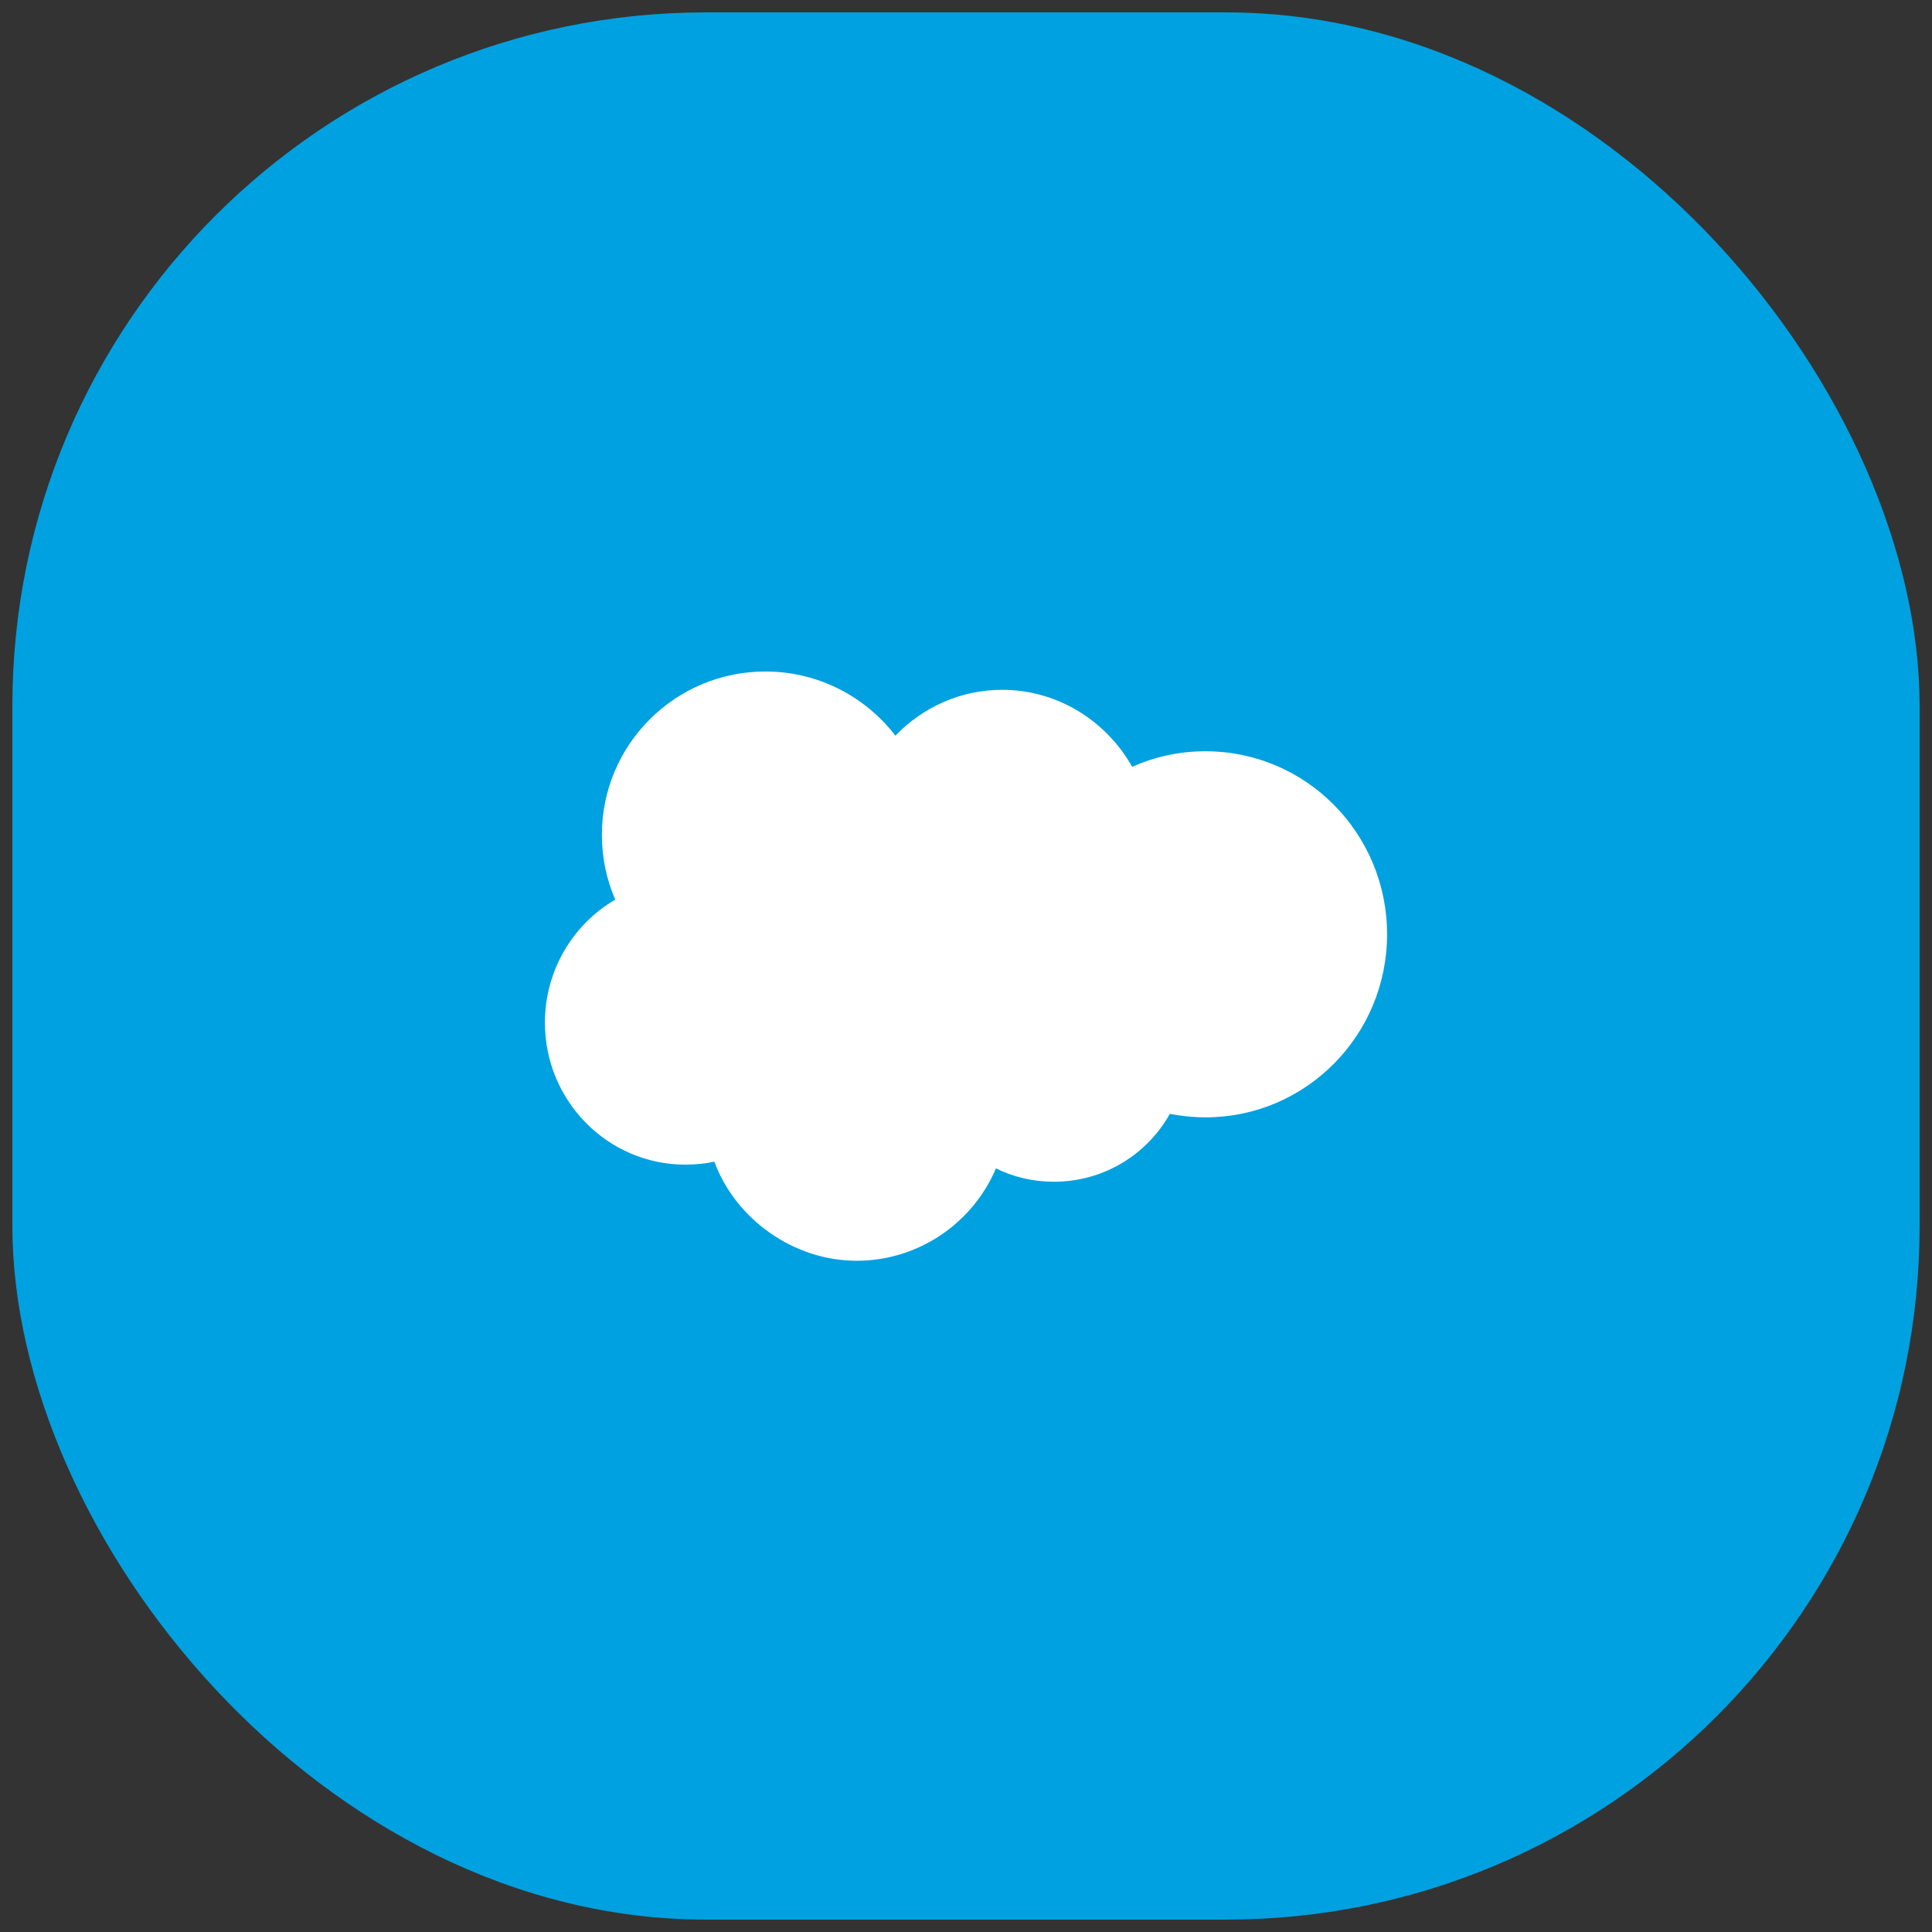<svg viewBox="0 0 78 78" xmlns="http://www.w3.org/2000/svg" id="Layer_1"><rect x="0" y="0" width="78" height="78" fill="#333333" stroke="none"/><defs><style>.cls-1{fill:#fff;}.cls-2{fill:#00a1e0;}</style></defs><rect ry="28" rx="28" height="77" width="77" y=".5" x=".5" class="cls-2"></rect><path d="M36.15,29.7c1.1-1.14,2.62-1.85,4.31-1.85,2.24,0,4.2,1.25,5.25,3.11,.91-.41,1.91-.63,2.96-.63,4.05,0,7.33,3.31,7.33,7.39s-3.28,7.39-7.33,7.39c-.49,0-.97-.05-1.44-.14-.92,1.64-2.67,2.74-4.68,2.74-.84,0-1.64-.19-2.34-.54-.93,2.19-3.1,3.73-5.63,3.73s-4.88-1.67-5.74-4c-.38,.08-.77,.12-1.17,.12-3.13,0-5.67-2.57-5.67-5.73,0-2.12,1.14-3.98,2.84-4.97-.35-.8-.54-1.69-.54-2.62,0-3.64,2.96-6.59,6.6-6.59,2.14,0,4.04,1.02,5.25,2.59Z" class="cls-1"></path></svg>
